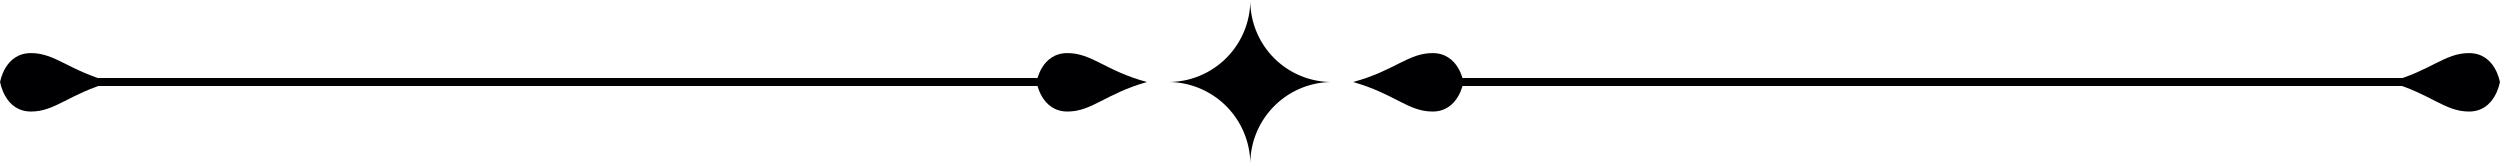 <?xml version="1.0" encoding="UTF-8"?>
<svg xmlns="http://www.w3.org/2000/svg" id="Layer_1" data-name="Layer 1" viewBox="0 0 485.92 32">
  <defs>
    <style>.cls-1{fill:#000002;}.cls-2{fill:none;stroke:#000002;stroke-linecap:round;stroke-linejoin:round;stroke-width:1.55px;}</style>
  </defs>
  <path class="cls-1" d="M263.54,16.44c8.07-2.18,10.68-5.62,15.45-5.62,5.11,0,6,5.62,6,5.62Z" transform="translate(-0.54 -0.5)"></path>
  <path class="cls-1" d="M263.54,16.44c8.07,2.3,10.68,5.74,15.45,5.74,5.11,0,6-5.74,6-5.74Z" transform="translate(-0.54 -0.5)"></path>
  <path class="cls-1" d="M223.46,16.44c-8.07-2.18-10.68-5.62-15.45-5.62-5.11,0-6,5.62-6,5.62Z" transform="translate(-0.54 -0.5)"></path>
  <path class="cls-1" d="M223.46,16.44c-8.07,2.3-10.68,5.74-15.45,5.74-5.11,0-6-5.74-6-5.74Z" transform="translate(-0.54 -0.5)"></path>
  <path class="cls-1" d="M465,16.44c8.06-2.18,10.67-5.62,15.44-5.62,5.11,0,6,5.62,6,5.62Z" transform="translate(-0.54 -0.5)"></path>
  <path class="cls-1" d="M465,16.44c8.06,2.3,10.67,5.74,15.44,5.74,5.11,0,6-5.74,6-5.74Z" transform="translate(-0.54 -0.5)"></path>
  <path class="cls-1" d="M227.66,16.44h0A15.93,15.93,0,0,0,243.56.5h0a15.83,15.83,0,0,0,15.78,15.94h0A15.93,15.93,0,0,0,243.56,32.5h0a16,16,0,0,0-15.9-16.06Z" transform="translate(-0.54 -0.5)"></path>
  <path class="cls-1" d="M22.12,16.44c-8.18-2.18-10.79-5.62-15.56-5.62-5.11,0-6,5.62-6,5.62Z" transform="translate(-0.54 -0.5)"></path>
  <path class="cls-1" d="M22.12,16.44c-8.18,2.3-10.79,5.74-15.56,5.74-5.11,0-6-5.74-6-5.74Z" transform="translate(-0.54 -0.5)"></path>
  <line class="cls-2" x1="10.11" y1="15.94" x2="201.45" y2="15.94"></line>
  <line class="cls-2" x1="284.46" y1="15.94" x2="471.95" y2="15.94"></line>
</svg>
